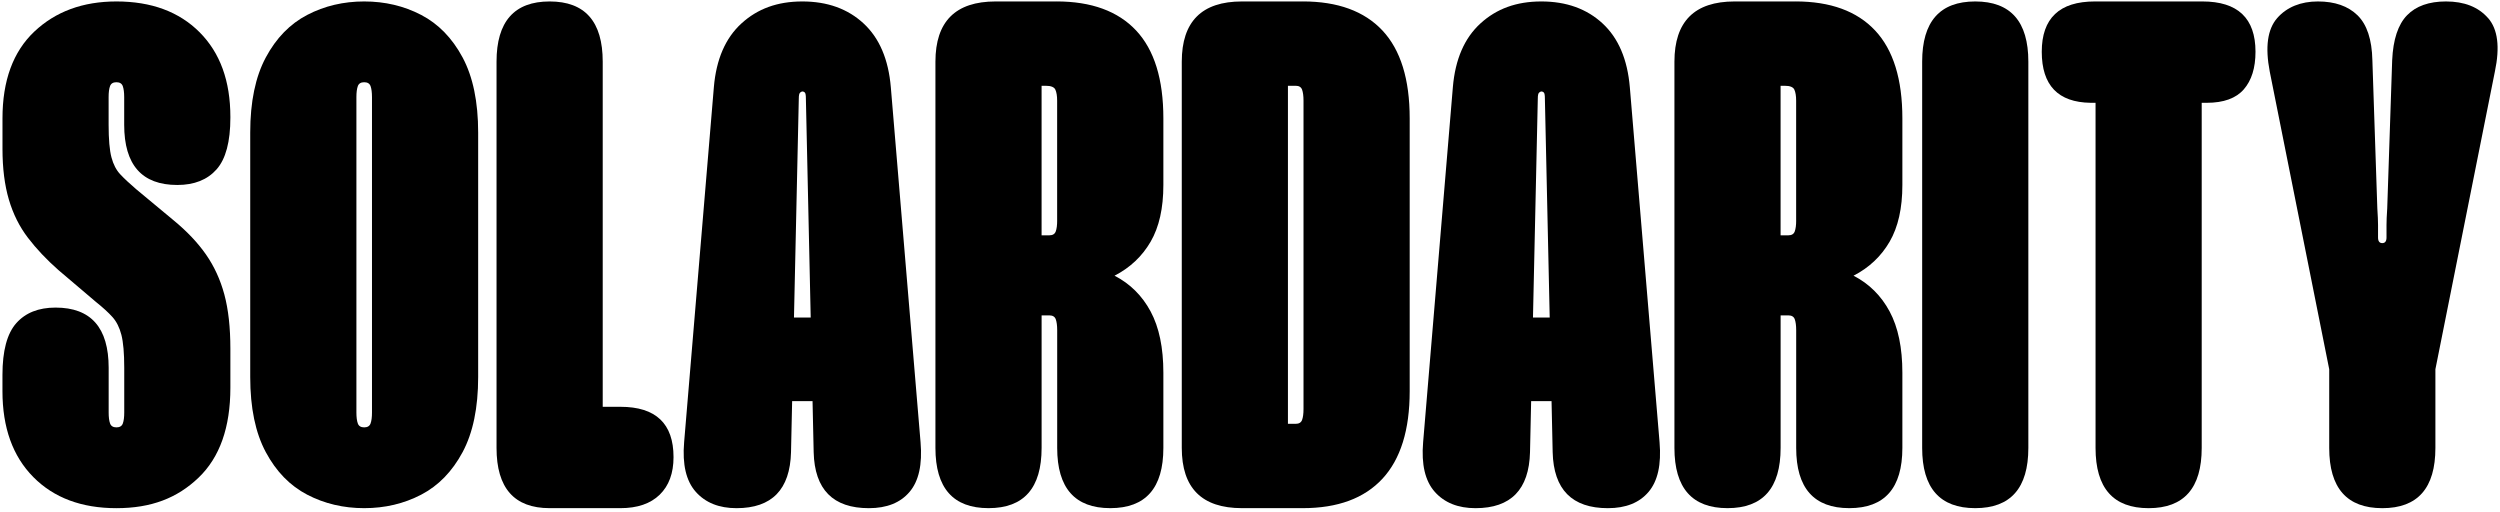 <svg width="576" height="118" viewBox="0 0 576 118" fill="none" xmlns="http://www.w3.org/2000/svg">
<g clip-path="url(#clip0_794_1330)">
<g clip-path="url(#clip1_794_1330)">
<path d="M26.831 0.335C19.11 0.335 12.807 2.652 7.914 7.273C3.016 11.901 0.572 18.567 0.572 27.274V34.297C0.572 38.76 1.063 42.653 2.039 45.969C3.016 49.291 4.483 52.229 6.441 54.788C8.399 57.348 10.736 59.822 13.456 62.218L22.101 69.563C23.732 70.868 25.008 72.037 25.933 73.071C26.853 74.105 27.536 75.467 27.971 77.156C28.405 78.845 28.625 81.377 28.625 84.749V95.038C28.625 96.128 28.518 96.97 28.298 97.569C28.078 98.168 27.587 98.467 26.831 98.467C26.074 98.467 25.578 98.168 25.363 97.569C25.143 96.97 25.036 96.128 25.036 95.038V84.749C25.036 75.501 20.956 70.868 12.801 70.868C8.885 70.868 5.871 72.066 3.749 74.461C1.627 76.857 0.566 80.829 0.566 86.382V90.139C0.566 98.524 2.931 105.106 7.66 109.897C12.389 114.688 18.777 117.083 26.825 117.083C34.872 117.083 40.849 114.744 45.741 110.061C50.634 105.383 53.078 98.467 53.078 89.326V80.343C53.078 75.444 52.615 71.28 51.69 67.851C50.764 64.421 49.347 61.348 47.451 58.625C45.55 55.907 43.072 53.291 40.03 50.788L31.385 43.602C29.861 42.297 28.636 41.155 27.716 40.172C26.791 39.195 26.108 37.884 25.679 36.251C25.245 34.619 25.025 32.116 25.025 28.743V22.375C25.025 21.291 25.132 20.443 25.352 19.844C25.566 19.245 26.057 18.946 26.819 18.946C27.581 18.946 28.066 19.245 28.287 19.844C28.501 20.443 28.614 21.291 28.614 22.375V28.743C28.614 37.997 32.694 42.619 40.843 42.619C44.759 42.619 47.773 41.421 49.895 39.026C52.017 36.63 53.078 32.658 53.078 27.104V26.941C53.078 18.669 50.713 12.166 45.984 7.426C41.266 2.703 34.872 0.335 26.831 0.335Z" fill="black"/>
<path d="M97.037 3.437C93.064 1.369 88.691 0.335 83.911 0.335C79.131 0.335 74.752 1.369 70.784 3.437C66.811 5.505 63.634 8.771 61.242 13.234C58.849 17.697 57.652 23.466 57.652 30.539V86.874C57.652 93.953 58.849 99.722 61.242 104.179C63.634 108.643 66.811 111.908 70.784 113.976C74.752 116.044 79.125 117.078 83.911 117.078C88.696 117.078 93.07 116.044 97.037 113.976C101.005 111.908 104.187 108.643 106.58 104.179C108.973 99.716 110.169 93.947 110.169 86.874V30.539C110.169 23.466 108.973 17.697 106.58 13.234C104.187 8.771 101.005 5.505 97.037 3.437ZM85.705 95.038C85.705 96.128 85.598 96.97 85.378 97.569C85.158 98.168 84.667 98.467 83.911 98.467C83.155 98.467 82.658 98.168 82.444 97.569C82.224 96.97 82.116 96.128 82.116 95.038V22.375C82.116 21.291 82.224 20.443 82.444 19.844C82.658 19.245 83.149 18.946 83.911 18.946C84.673 18.946 85.158 19.245 85.378 19.844C85.593 20.443 85.705 21.291 85.705 22.375V95.038Z" fill="black"/>
<path d="M142.946 93.733H138.866V14.211C138.866 4.963 134.786 0.335 126.637 0.335C118.488 0.335 114.402 4.963 114.402 14.211V103.196C114.402 112.451 118.482 117.078 126.637 117.078H142.946C146.863 117.078 149.876 116.044 151.998 113.976C154.12 111.908 155.181 109.027 155.181 105.321C155.181 97.592 151.101 93.727 142.952 93.727L142.946 93.733Z" fill="black"/>
<path d="M205.246 20.093C204.699 13.669 202.611 8.771 198.965 5.398C195.32 2.025 190.619 0.335 184.857 0.335C179.095 0.335 174.524 2.025 170.833 5.398C167.137 8.771 165.015 13.669 164.473 20.093L157.622 101.897C157.187 107.015 158.085 110.823 160.314 113.326C162.543 115.829 165.669 117.083 169.693 117.083C177.848 117.083 182.029 112.784 182.25 104.185L182.509 92.428H187.21L187.47 104.185C187.684 112.784 191.928 117.083 200.19 117.083C204.321 117.083 207.447 115.835 209.569 113.326C211.691 110.823 212.532 107.015 212.097 101.897L205.246 20.093ZM182.932 73.156L184.044 22.703C184.044 21.94 184.151 21.477 184.371 21.313C184.586 21.149 184.75 21.07 184.862 21.07C185.077 21.07 185.269 21.149 185.432 21.313C185.596 21.477 185.675 21.94 185.675 22.703L186.787 73.156H182.932Z" fill="black"/>
<path d="M243.407 0.335H229.383C220.14 0.335 215.523 4.962 215.523 14.211V103.195C215.523 112.45 219.604 117.077 227.758 117.077C235.913 117.077 239.987 112.45 239.987 103.195V72.664H241.782C242.544 72.664 243.029 72.963 243.249 73.562C243.464 74.161 243.577 75.008 243.577 76.093V103.195C243.577 112.45 247.657 117.077 255.811 117.077C263.966 117.077 268.04 112.45 268.04 103.195V85.89C268.04 80.122 267.064 75.415 265.106 71.766C263.148 68.121 260.377 65.37 256.788 63.522C260.377 61.675 263.148 59.059 265.106 55.686C267.064 52.313 268.04 47.957 268.04 42.624V27.273C268.04 18.239 265.947 11.493 261.759 7.024C257.572 2.561 251.455 0.329 243.413 0.329L243.407 0.335ZM243.571 50.788C243.571 51.878 243.464 52.72 243.244 53.319C243.023 53.918 242.538 54.217 241.776 54.217H239.982V19.765H240.958C242.154 19.765 242.888 20.064 243.159 20.663C243.43 21.262 243.565 22.109 243.565 23.194V50.788H243.571Z" fill="black"/>
<path d="M300.165 0.335H286.141C276.898 0.335 272.281 4.962 272.281 14.21V103.195C272.281 112.45 276.903 117.077 286.141 117.077H300.165C308.212 117.077 314.324 114.817 318.512 110.303C322.693 105.789 324.793 99.065 324.793 90.138V27.273C324.793 18.239 322.699 11.493 318.512 7.024C314.324 2.561 308.207 0.329 300.165 0.329V0.335ZM300.329 94.218C300.329 95.308 300.221 96.15 300.001 96.749C299.781 97.348 299.296 97.647 298.534 97.647H296.74V19.764H298.534C299.296 19.764 299.781 20.064 300.001 20.663C300.216 21.262 300.329 22.109 300.329 23.194V94.218Z" fill="black"/>
<path d="M375.512 20.093C374.964 13.669 372.876 8.771 369.231 5.398C365.585 2.025 360.884 0.335 355.122 0.335C349.361 0.335 344.789 2.025 341.099 5.398C337.402 8.771 335.28 13.669 334.739 20.093L327.888 101.897C327.453 107.015 328.35 110.823 330.579 113.326C332.809 115.829 335.935 117.083 339.959 117.083C348.113 117.083 352.295 112.784 352.515 104.185L352.775 92.428H357.476L357.735 104.185C357.95 112.784 362.193 117.083 370.455 117.083C374.586 117.083 377.713 115.835 379.835 113.326C381.956 110.823 382.797 107.015 382.363 101.897L375.512 20.093ZM353.198 73.156L354.31 22.703C354.31 21.94 354.417 21.477 354.637 21.313C354.851 21.149 355.015 21.07 355.128 21.07C355.342 21.07 355.534 21.149 355.698 21.313C355.862 21.477 355.941 21.94 355.941 22.703L357.052 73.156H353.198Z" fill="black"/>
<path d="M413.673 0.335H399.649C390.405 0.335 385.789 4.962 385.789 14.211V103.195C385.789 112.45 389.869 117.077 398.024 117.077C406.178 117.077 410.253 112.45 410.253 103.195V72.664H412.048C412.809 72.664 413.295 72.963 413.515 73.562C413.729 74.161 413.842 75.008 413.842 76.093V103.195C413.842 112.45 417.922 117.077 426.077 117.077C434.232 117.077 438.306 112.45 438.306 103.195V85.89C438.306 80.122 437.33 75.415 435.371 71.766C433.413 68.121 430.642 65.37 427.053 63.522C430.642 61.675 433.413 59.059 435.371 55.686C437.33 52.313 438.306 47.957 438.306 42.624V27.273C438.306 18.239 436.212 11.493 432.025 7.024C427.838 2.561 421.72 0.329 413.679 0.329L413.673 0.335ZM413.837 50.788C413.837 51.878 413.729 52.72 413.509 53.319C413.289 53.918 412.804 54.217 412.042 54.217H410.247V19.765H411.224C412.42 19.765 413.154 20.064 413.425 20.663C413.695 21.262 413.831 22.109 413.831 23.194V50.788H413.837Z" fill="black"/>
<path d="M455.096 0.335C446.942 0.335 442.867 4.963 442.867 14.211V103.196C442.867 112.451 446.947 117.078 455.096 117.078C463.245 117.078 467.331 112.451 467.331 103.196V14.211C467.331 4.963 463.251 0.335 455.096 0.335Z" fill="black"/>
<path d="M507.448 0.335H482.657C474.502 0.335 470.422 4.2 470.422 11.929C470.422 19.658 474.175 23.579 481.675 23.686H482.815V103.202C482.815 112.456 486.889 117.083 495.044 117.083C503.198 117.083 507.273 112.456 507.273 103.202V23.686H508.413C512.329 23.686 515.179 22.652 516.974 20.584C518.768 18.517 519.666 15.635 519.666 11.929C519.666 4.2 515.586 0.335 507.431 0.335L507.448 0.335Z" fill="black"/>
<path d="M573.255 4.172C571.026 1.618 567.792 0.335 563.549 0.335C559.632 0.335 556.641 1.398 554.581 3.522C552.516 5.646 551.37 9.104 551.156 13.889L550.016 48.014C549.903 49.647 549.852 50.93 549.852 51.851V54.709C549.852 55.58 549.525 56.014 548.876 56.014C548.227 56.014 547.9 55.58 547.9 54.709V51.851C547.9 50.93 547.843 49.647 547.736 48.014L546.596 13.889C546.489 9.098 545.343 5.646 543.17 3.522C540.992 1.398 537.95 0.335 534.039 0.335C530.129 0.335 526.889 1.618 524.66 4.172C522.431 6.731 521.861 10.838 522.95 16.5L536.652 85.077V103.202C536.652 112.456 540.732 117.083 548.887 117.083C557.042 117.083 561.116 112.456 561.116 103.202V85.077L574.818 16.5C576.015 10.838 575.496 6.731 573.266 4.172H573.255Z" fill="black"/>
</g>
</g>
<defs>
<clipPath id="clip0_794_1330">
<rect width="574.859" height="116.742" fill="white" transform="translate(0.57 0.335)"/>
</clipPath>
<clipPath id="clip1_794_1330">
<rect width="574.859" height="116.742" fill="white" transform="translate(0.57 0.335)"/>
</clipPath>
</defs>
</svg>
